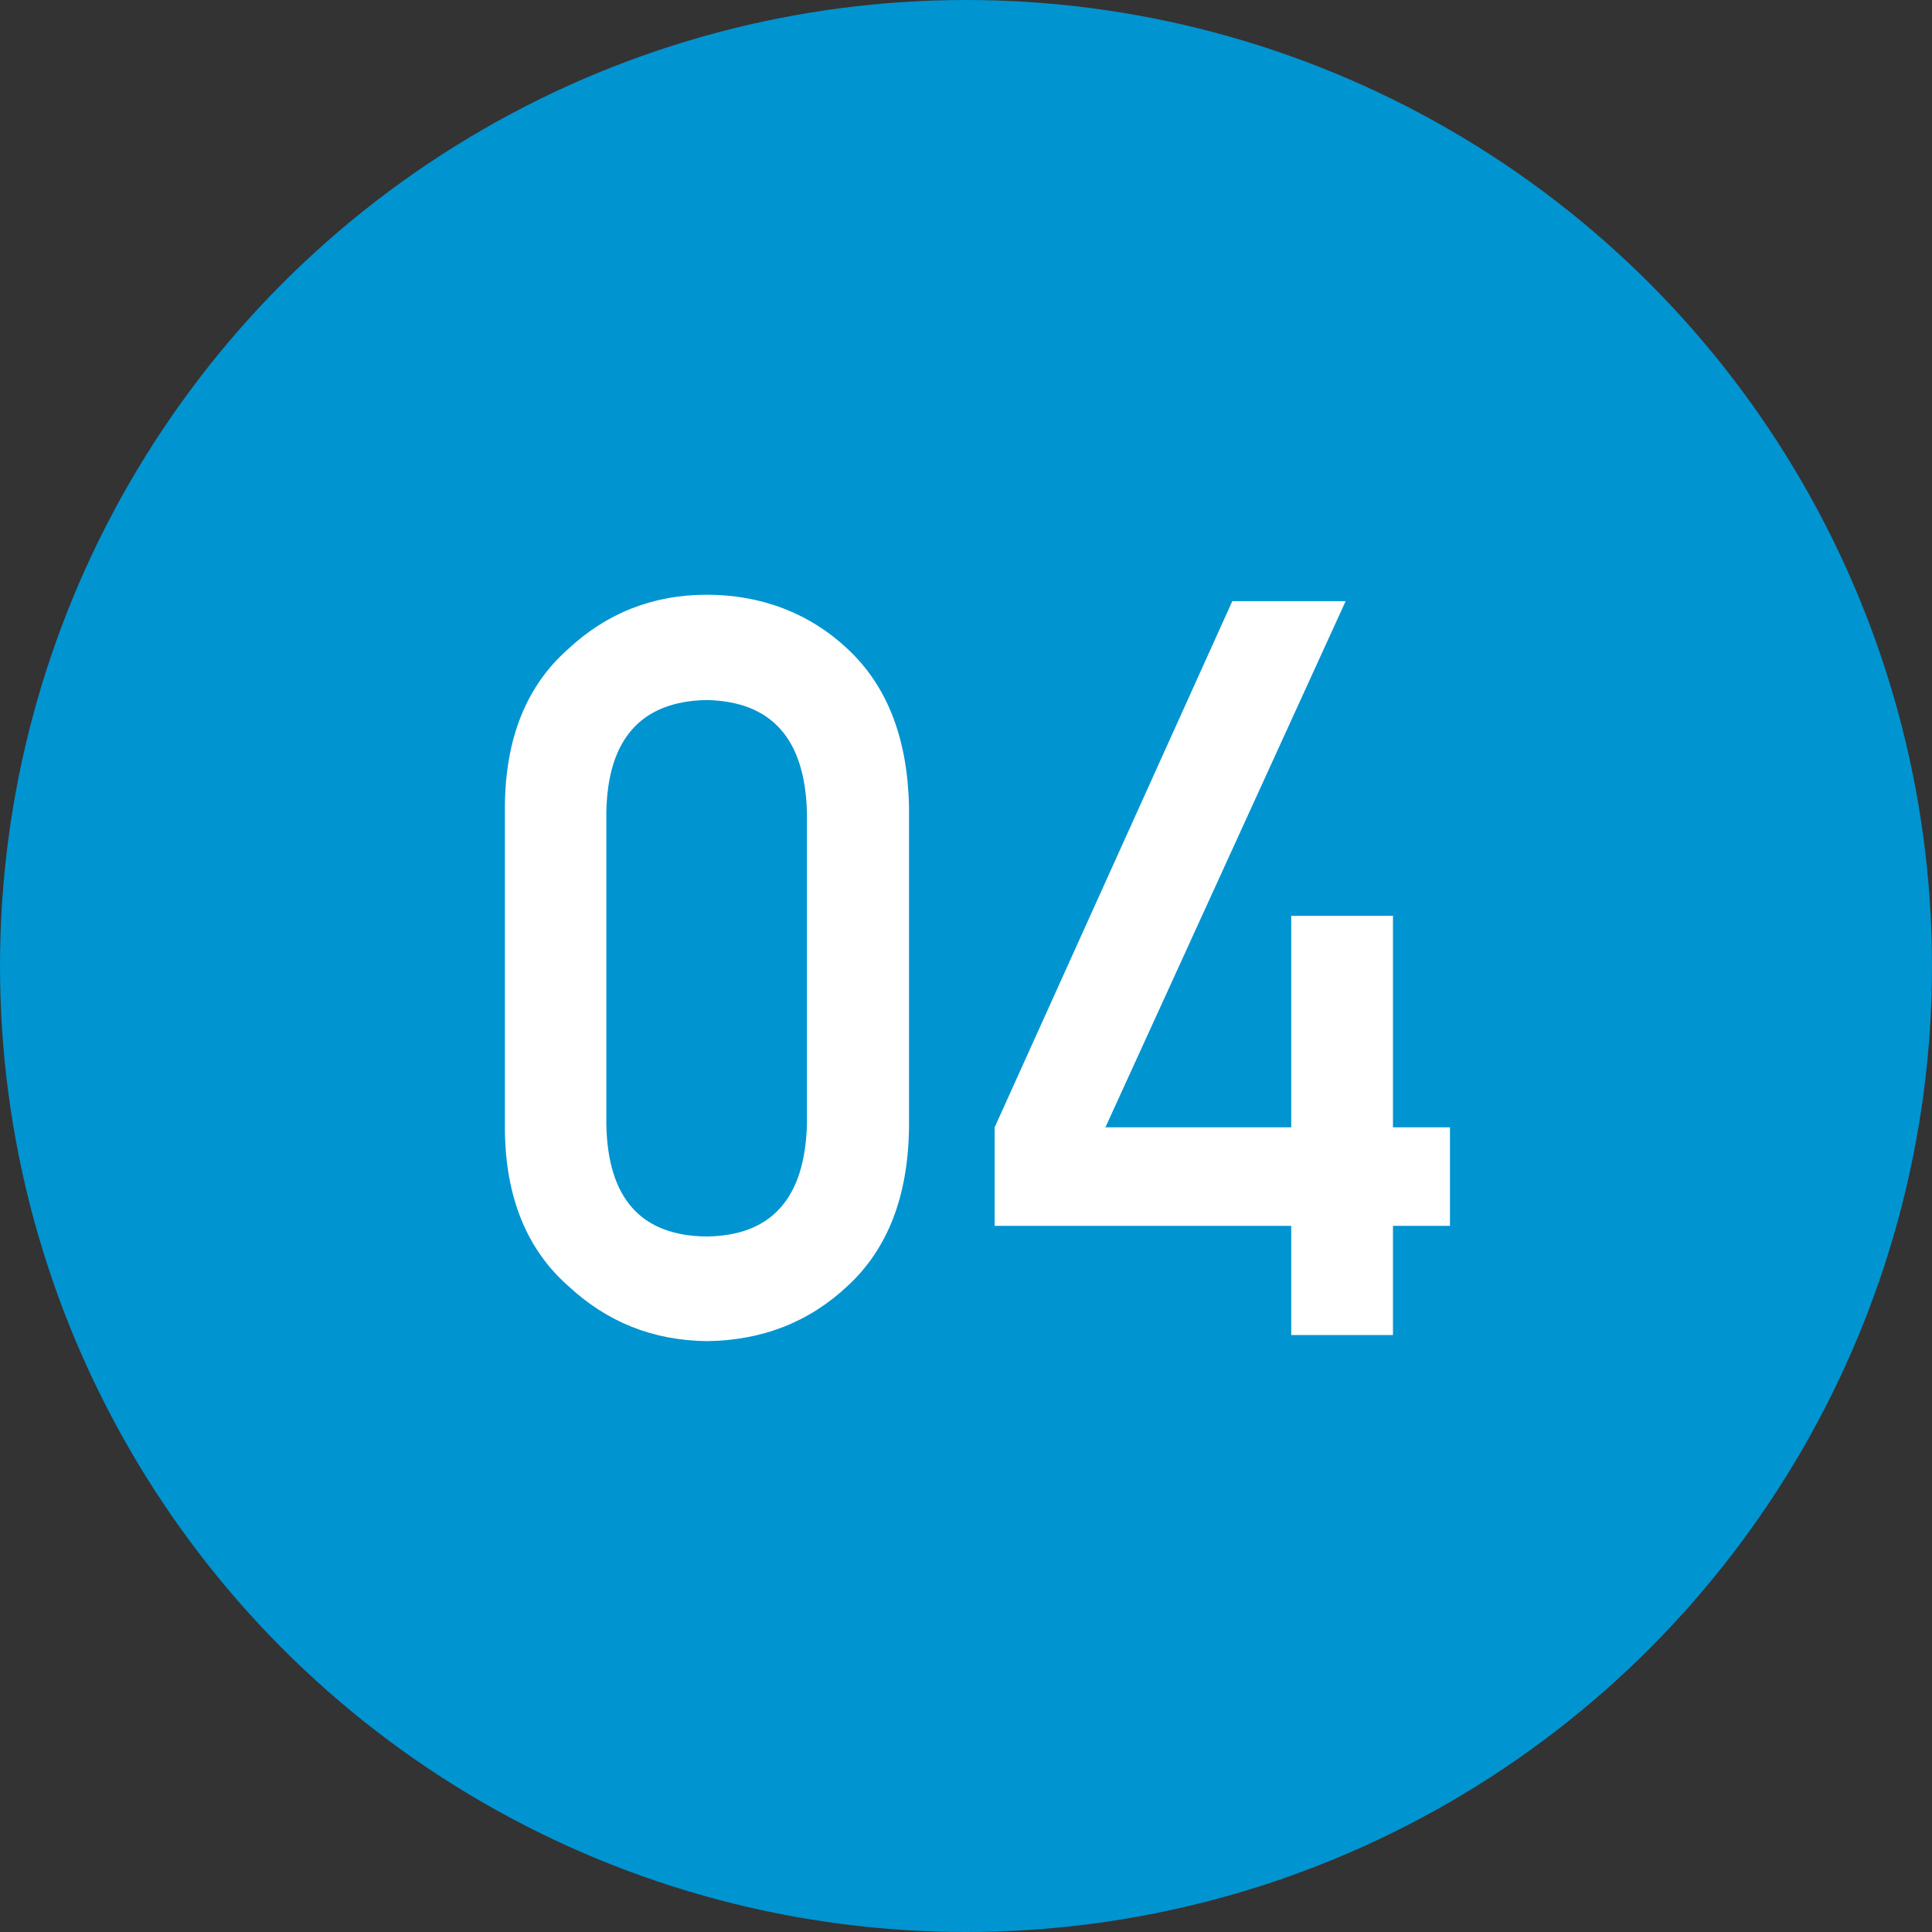 <?xml version="1.0" encoding="UTF-8"?><svg id="_レイヤー_1" xmlns="http://www.w3.org/2000/svg" viewBox="0 0 60 60"><rect x="0" y="0" width="60" height="60" fill="#333333" stroke="none"/><defs><style>.cls-1{fill:#0094d1;}.cls-1,.cls-2{stroke-width:0px;}.cls-2{fill:#fff;}</style></defs><circle class="cls-1" cx="30" cy="30" r="30"/><path class="cls-2" d="M15.68,25.02c.02-2.1.67-3.72,1.96-4.86,1.2-1.12,2.64-1.69,4.31-1.69s3.18.56,4.38,1.69c1.22,1.14,1.85,2.76,1.9,4.86v10.06c-.04,2.1-.67,3.71-1.9,4.85-1.2,1.13-2.66,1.7-4.38,1.72-1.67-.02-3.1-.59-4.31-1.72-1.28-1.13-1.94-2.75-1.96-4.84v-10.08ZM25.06,25.23c-.06-2.29-1.1-3.45-3.12-3.49-2.03.04-3.07,1.21-3.11,3.49v9.68c.04,2.31,1.08,3.47,3.11,3.49,2.02-.02,3.06-1.19,3.12-3.49v-9.68Z"/><path class="cls-2" d="M30.89,35.01l7.38-16.34h3.52l-7.46,16.34h5.77v-6.57h3.16v6.57h1.77v3.06h-1.77v3.39h-3.16v-3.39h-9.21v-3.06Z"/></svg>